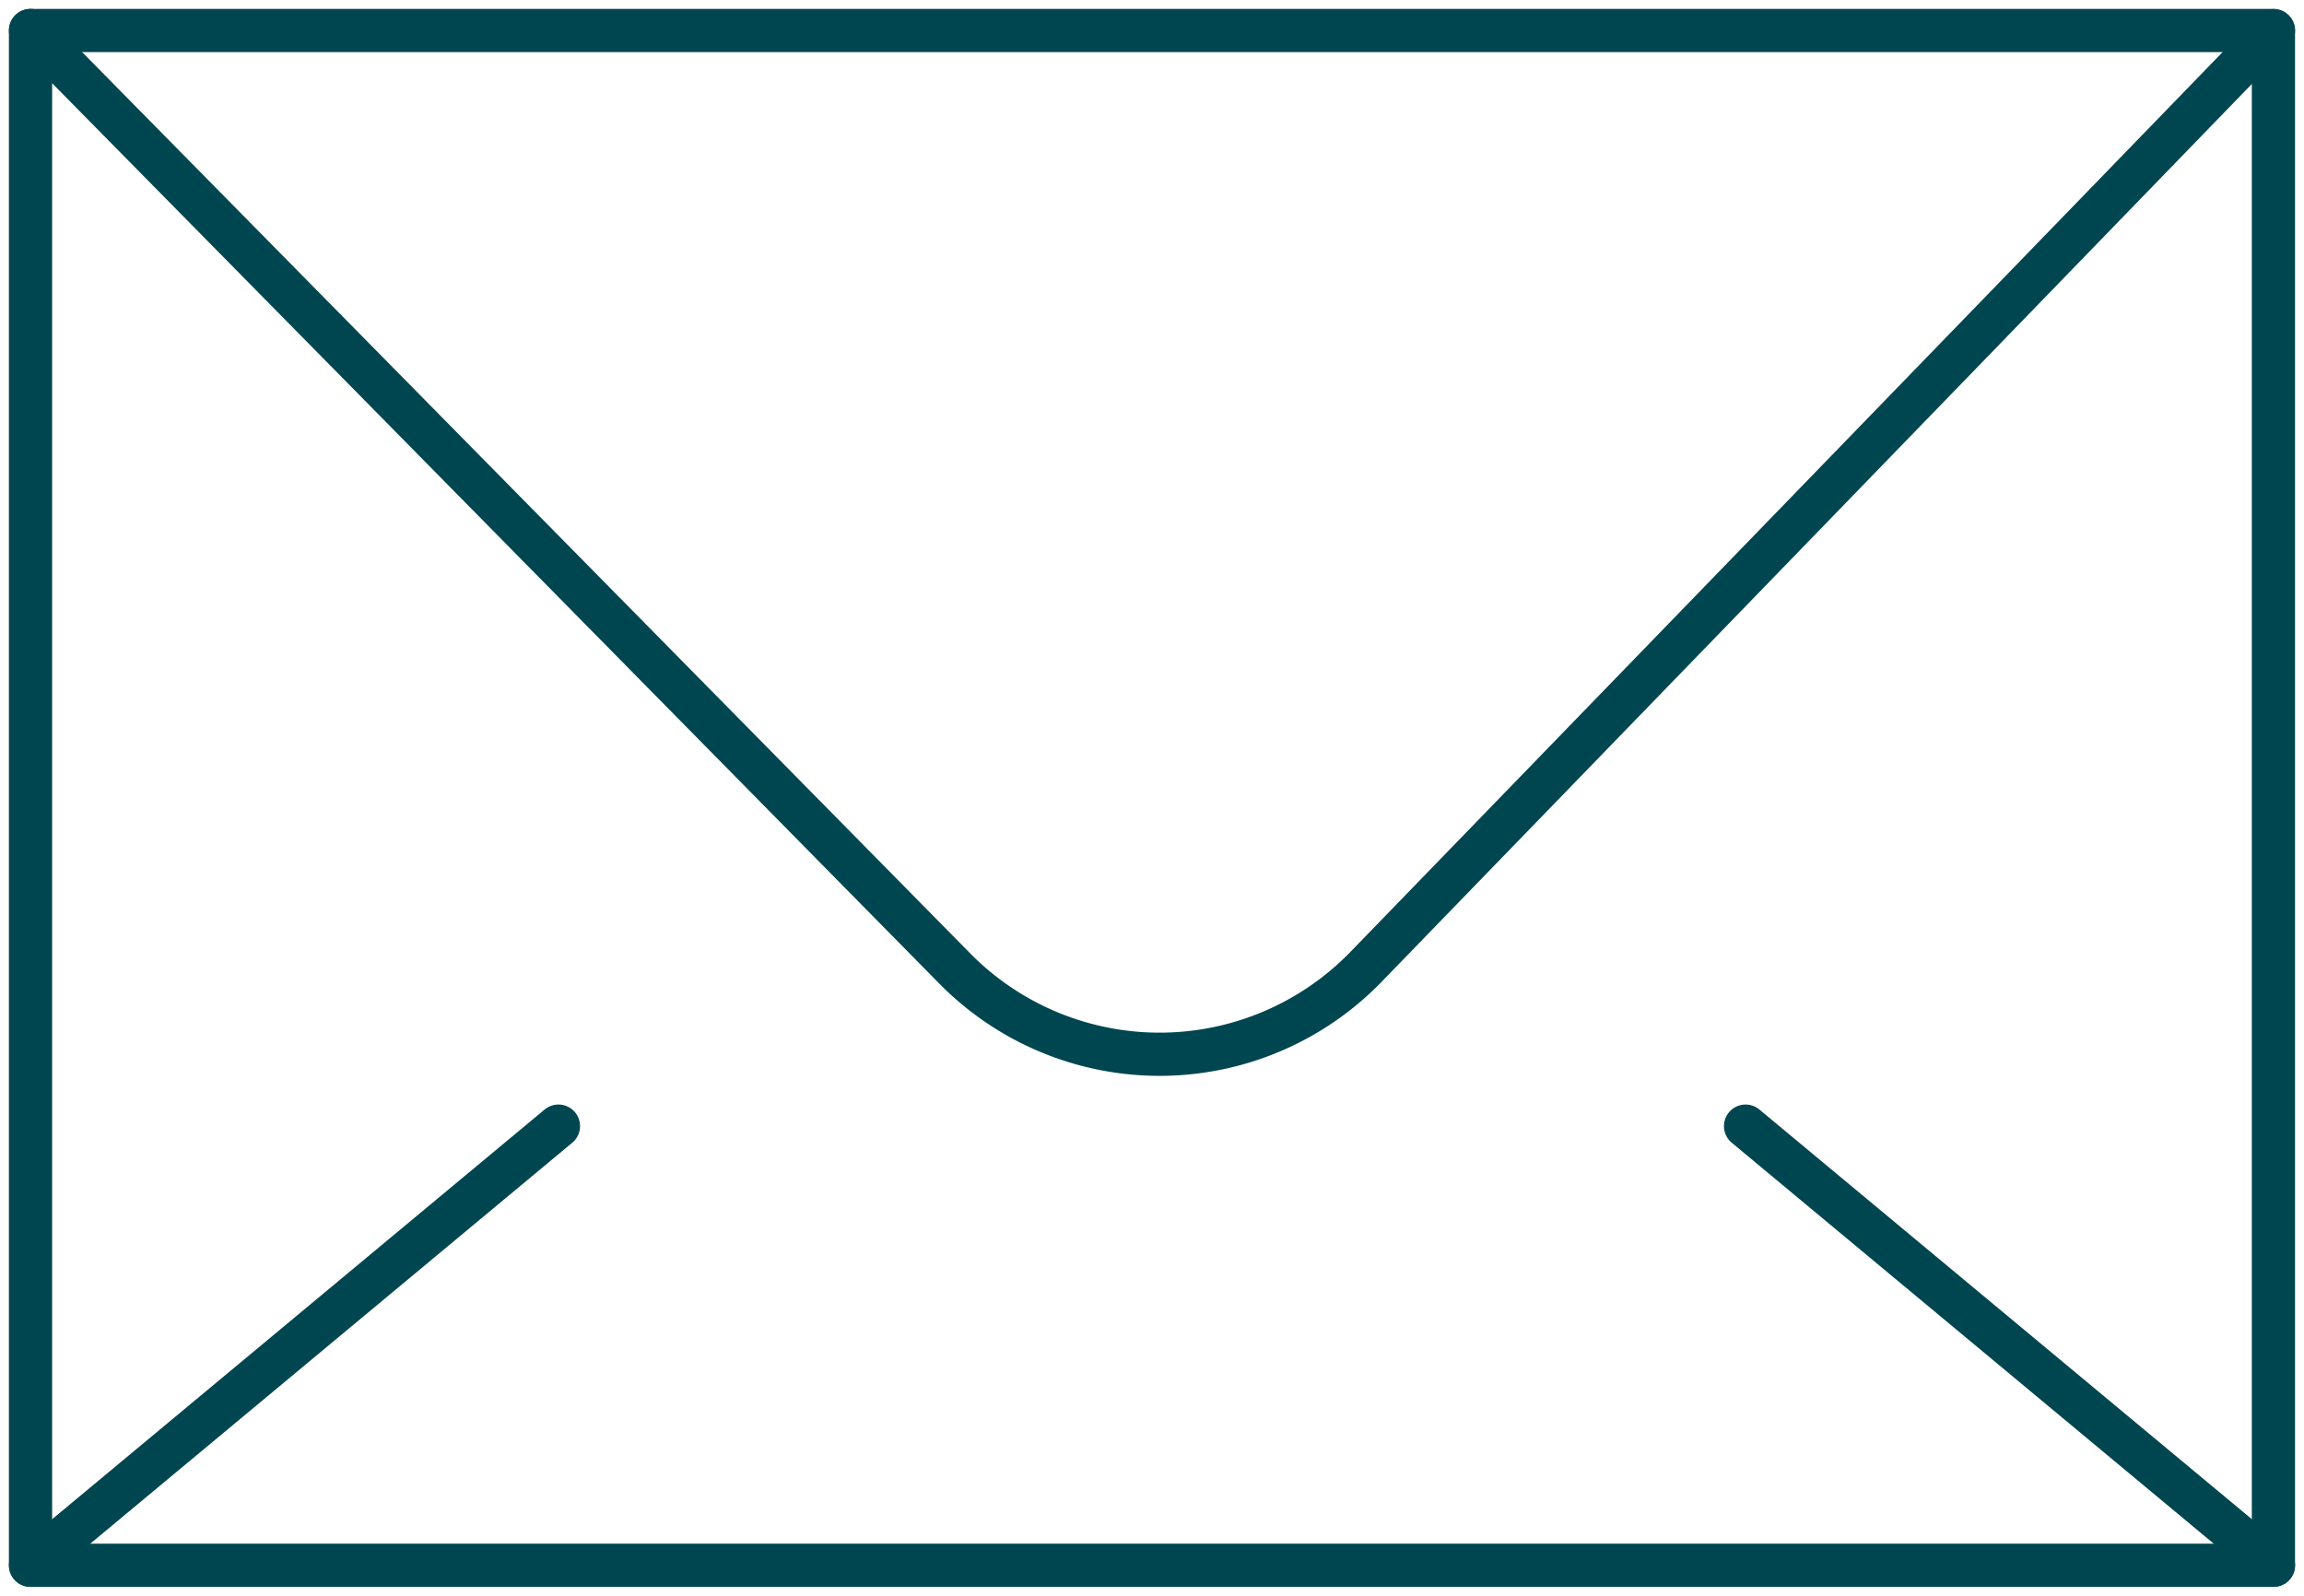 <svg xmlns="http://www.w3.org/2000/svg" width="43.555" height="30.169" viewBox="0 0 43.555 30.169"><defs><style>.a{fill:none;stroke:#004650;stroke-linecap:round;stroke-linejoin:round;stroke-width:0.817px;}</style></defs><g transform="translate(0.577 0.577)"><rect class="a" width="42.4" height="29.017" transform="translate(0 0)"/><path class="a" d="M33.665,38.083,51.138,55.818a5.434,5.434,0,0,0,7.773-.032l17.154-17.7" transform="translate(-33.665 -38.083)"/><line class="a" x1="9.98" y1="8.303" transform="translate(32.421 20.714)"/><line class="a" y1="8.303" x2="9.98" transform="translate(0 20.714)"/></g></svg>